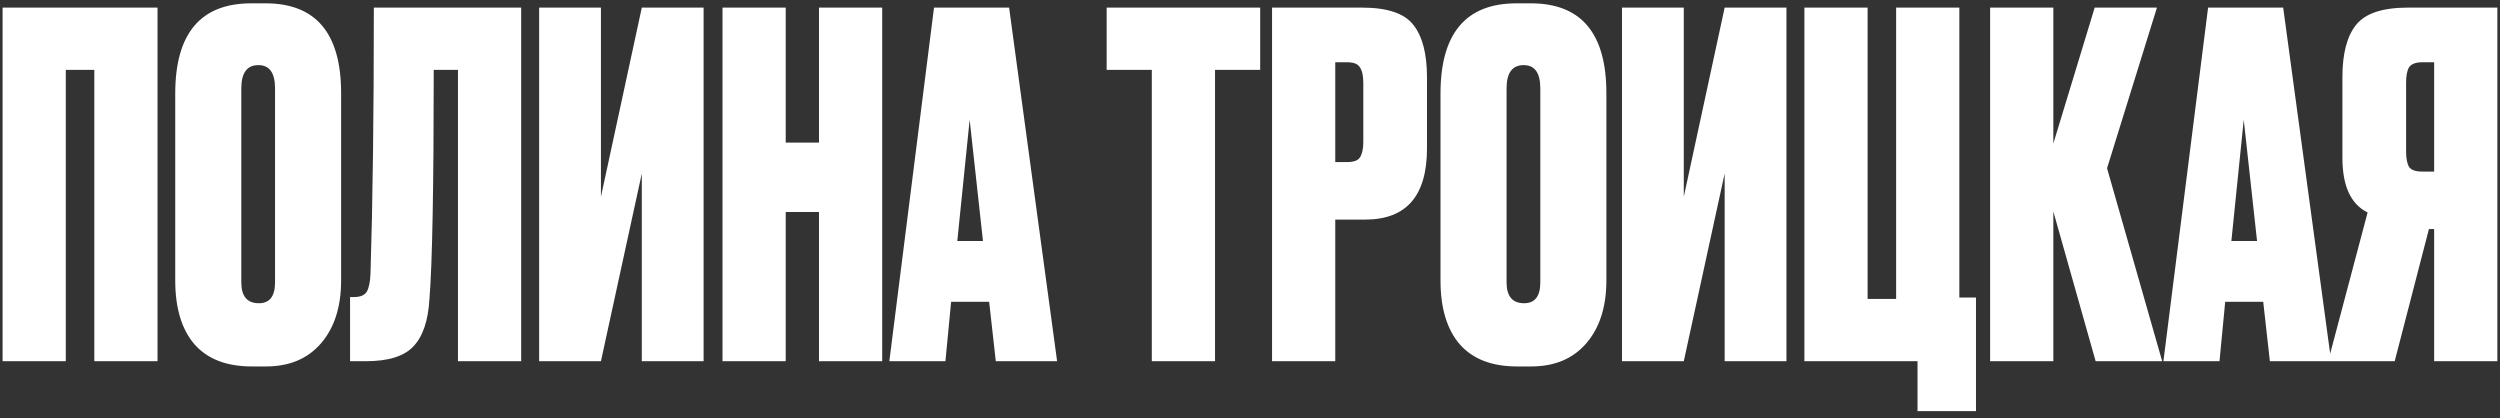 <?xml version="1.0" encoding="UTF-8"?> <svg xmlns="http://www.w3.org/2000/svg" width="263" height="44" viewBox="0 0 263 44" fill="none"><rect x="0" y="0" width="263" height="44" fill="#333333" stroke="none"/><path d="M0.272 38V0.8H16.572V38H9.922V7.35H6.922V38H0.272ZM35.885 9.8V29.5C35.885 32.267 35.185 34.467 33.785 36.1C32.385 37.733 30.452 38.55 27.985 38.55H26.485C23.852 38.55 21.852 37.783 20.485 36.25C19.119 34.683 18.435 32.433 18.435 29.5V9.85C18.435 3.517 21.102 0.35 26.435 0.35H27.935C33.235 0.35 35.885 3.5 35.885 9.8ZM28.935 29.7V9.3C28.935 7.667 28.352 6.85 27.185 6.85C25.985 6.85 25.385 7.667 25.385 9.3V29.7C25.385 31.167 26.002 31.9 27.235 31.9C28.369 31.9 28.935 31.167 28.935 29.7ZM48.178 38V7.35H45.628C45.628 19.717 45.478 27.75 45.178 31.45C45.045 33.75 44.478 35.417 43.478 36.45C42.511 37.483 40.845 38 38.478 38H36.828V31.25H37.228C37.895 31.25 38.345 31.067 38.578 30.7C38.812 30.3 38.945 29.65 38.978 28.75C39.212 21.283 39.328 11.967 39.328 0.8H54.828V38H48.178ZM67.518 38V18.25L63.218 38H56.718V0.8H63.218V20.7L67.518 0.8H74.018V38H67.518ZM82.657 22.3V38H76.007V0.8H82.657V15H86.157V0.8H92.807V38H86.157V22.3H82.657ZM104.758 38L104.058 31.75H100.058L99.458 38H93.558L98.258 0.8H106.158L111.208 38H104.758ZM102.008 12.6L100.708 25.35H103.408L102.008 12.6ZM116.421 0.8H132.571V7.35H127.821V38H121.171V7.35H116.421V0.8ZM143.62 23.1H140.47V38H133.82V0.8H143.27C145.936 0.8 147.736 1.4 148.67 2.6C149.636 3.8 150.12 5.65 150.12 8.15V15.6C150.12 20.6 147.953 23.1 143.62 23.1ZM140.47 6.55V17.05H141.72C142.42 17.05 142.87 16.883 143.07 16.55C143.303 16.183 143.42 15.65 143.42 14.95V8.75C143.42 7.983 143.303 7.433 143.07 7.1C142.87 6.733 142.42 6.55 141.72 6.55H140.47ZM168.991 9.8V29.5C168.991 32.267 168.291 34.467 166.891 36.1C165.491 37.733 163.557 38.55 161.091 38.55H159.591C156.957 38.55 154.957 37.783 153.591 36.25C152.224 34.683 151.541 32.433 151.541 29.5V9.85C151.541 3.517 154.207 0.35 159.541 0.35H161.041C166.341 0.35 168.991 3.5 168.991 9.8ZM162.041 29.7V9.3C162.041 7.667 161.457 6.85 160.291 6.85C159.091 6.85 158.491 7.667 158.491 9.3V29.7C158.491 31.167 159.107 31.9 160.341 31.9C161.474 31.9 162.041 31.167 162.041 29.7ZM181.434 38V18.25L177.134 38H170.634V0.8H177.134V20.7L181.434 0.8H187.934V38H181.434ZM201.723 43.25V38H189.823V0.8H196.473V31.45H199.473V0.8H206.123V31.3H207.873V43.25H201.723ZM220.461 38L216.011 22.25V38H209.361V0.8H216.011V15.1L220.361 0.8H226.911L221.661 17.7L227.461 38H220.461ZM238.791 38L238.091 31.75H234.091L233.491 38H227.591L232.291 0.8H240.191L245.241 38H238.791ZM236.041 12.6L234.741 25.35H237.441L236.041 12.6ZM256.072 24.1H255.522L251.922 38H244.922L249.072 22.35C247.305 21.483 246.422 19.567 246.422 16.6V8.1C246.422 5.633 246.905 3.8 247.872 2.6C248.839 1.4 250.655 0.8 253.322 0.8H262.722V38H256.072V24.1ZM256.072 18.05V6.55H254.822C254.122 6.55 253.655 6.733 253.422 7.1C253.222 7.433 253.122 7.967 253.122 8.7V15.95C253.122 16.65 253.222 17.183 253.422 17.55C253.655 17.883 254.122 18.05 254.822 18.05H256.072Z" fill="white"></path></svg> 